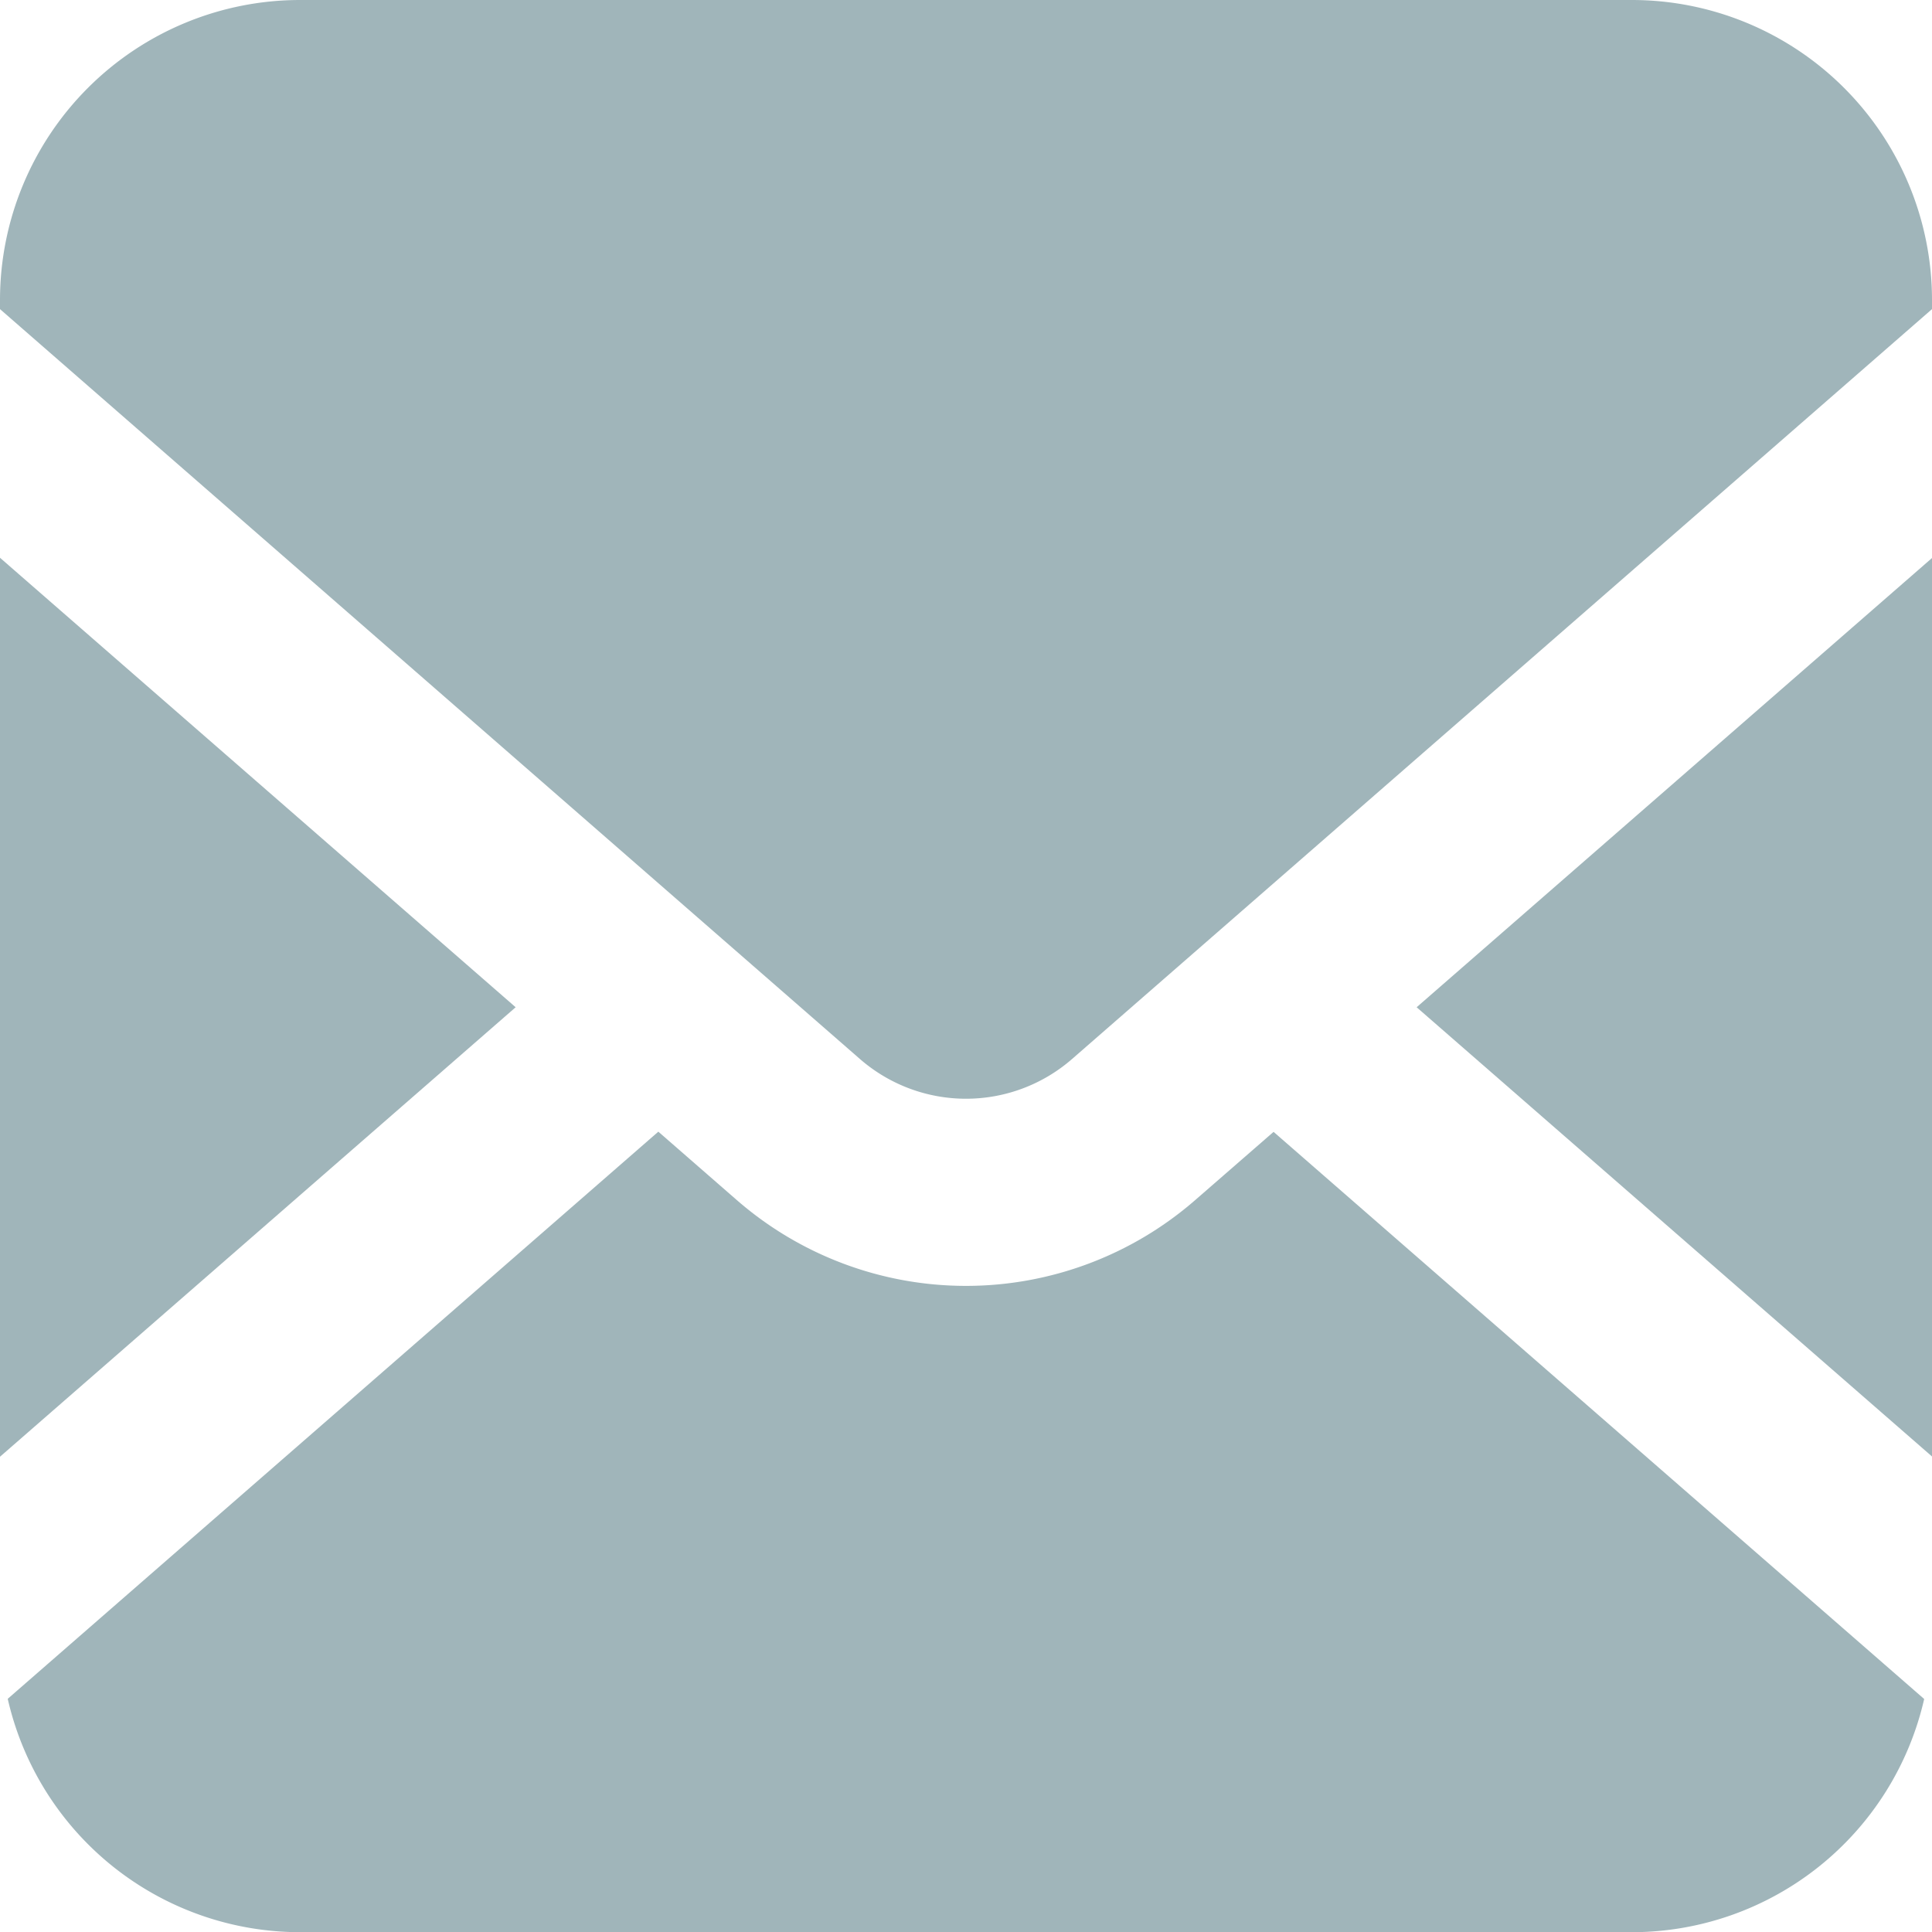 <svg xmlns="http://www.w3.org/2000/svg" width="20" height="20" viewBox="0 0 20 20">
  <path d="M380.7,157.122v-9.306l-5.338,4.653Z" transform="translate(-360.697 -142.042)" fill="#a0b5ba"/>
  <path d="M16.893,0H3.107A3.107,3.107,0,0,0,0,3.107V3.2l8.9,7.761a1.671,1.671,0,0,0,2.2,0L20,3.2V3.107A3.107,3.107,0,0,0,16.893,0Z" fill="#a0b5ba"/>
  <path d="M14.353,300.62a3.613,3.613,0,0,1-4.748,0l-.811-.707-6.735,5.871A3.106,3.106,0,0,0,5.085,308.2H18.872a3.106,3.106,0,0,0,3.026-2.414l-6.735-5.871Z" transform="translate(-1.979 -288.198)" fill="#a0b5ba"/>
  <path d="M0,147.816v9.306l5.338-4.653Z" transform="translate(0 -142.042)" fill="#a0b5ba"/>
</svg>
